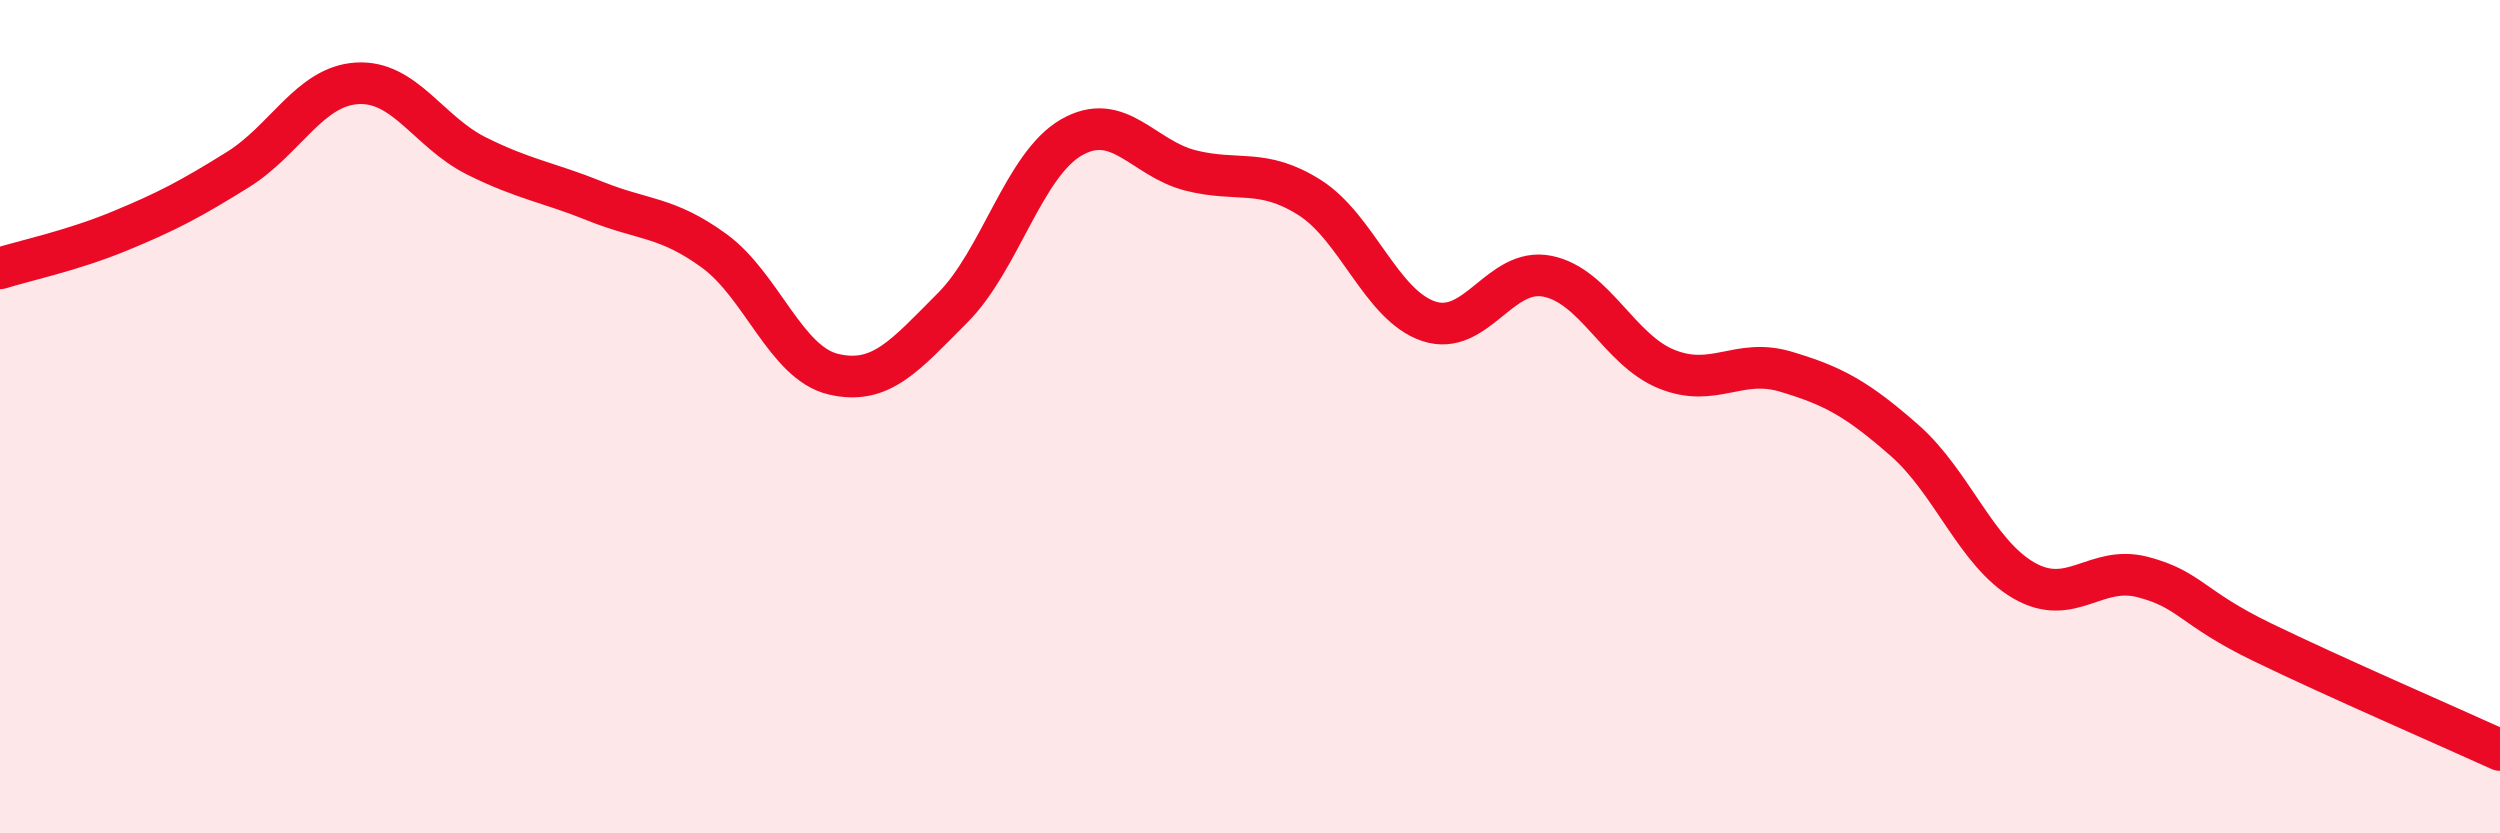 
    <svg width="60" height="20" viewBox="0 0 60 20" xmlns="http://www.w3.org/2000/svg">
      <path
        d="M 0,6.44 C 0.57,6.26 1.72,6.02 2.86,5.55 C 4,5.08 4.57,4.78 5.71,4.07 C 6.85,3.36 7.43,2.07 8.57,2 C 9.71,1.93 10.29,3.17 11.43,3.74 C 12.57,4.31 13.15,4.37 14.29,4.83 C 15.43,5.29 16,5.19 17.14,6.02 C 18.28,6.85 18.86,8.71 20,8.98 C 21.14,9.25 21.72,8.53 22.86,7.39 C 24,6.25 24.57,3.96 25.71,3.3 C 26.85,2.64 27.43,3.8 28.57,4.09 C 29.71,4.38 30.29,4.02 31.43,4.74 C 32.57,5.46 33.15,7.33 34.29,7.71 C 35.43,8.09 36,6.4 37.14,6.63 C 38.28,6.86 38.86,8.4 40,8.86 C 41.14,9.32 41.72,8.58 42.86,8.92 C 44,9.26 44.57,9.57 45.71,10.57 C 46.85,11.57 47.43,13.27 48.57,13.93 C 49.71,14.59 50.29,13.55 51.43,13.85 C 52.57,14.15 52.58,14.58 54.29,15.41 C 56,16.24 58.86,17.48 60,18L60 20L0 20Z"
        fill="#EB0A25"
        opacity="0.1"
        stroke-linecap="round"
        stroke-linejoin="round"
      />
      <path
        d="M 0,6.44 C 0.57,6.26 1.72,6.02 2.86,5.55 C 4,5.08 4.57,4.78 5.71,4.07 C 6.85,3.36 7.43,2.07 8.57,2 C 9.71,1.93 10.29,3.17 11.43,3.74 C 12.57,4.31 13.15,4.37 14.29,4.83 C 15.43,5.29 16,5.19 17.14,6.02 C 18.28,6.85 18.86,8.71 20,8.98 C 21.14,9.25 21.72,8.53 22.86,7.39 C 24,6.25 24.57,3.96 25.71,3.3 C 26.85,2.64 27.43,3.8 28.57,4.09 C 29.71,4.38 30.29,4.02 31.43,4.74 C 32.57,5.46 33.15,7.33 34.29,7.71 C 35.43,8.09 36,6.4 37.14,6.63 C 38.28,6.86 38.86,8.4 40,8.86 C 41.14,9.32 41.72,8.58 42.86,8.92 C 44,9.26 44.57,9.57 45.71,10.57 C 46.85,11.57 47.43,13.27 48.57,13.93 C 49.71,14.59 50.29,13.55 51.43,13.85 C 52.57,14.15 52.58,14.58 54.29,15.41 C 56,16.24 58.86,17.48 60,18"
        stroke="#EB0A25"
        stroke-width="1"
        fill="none"
        stroke-linecap="round"
        stroke-linejoin="round"
      />
    </svg>
  